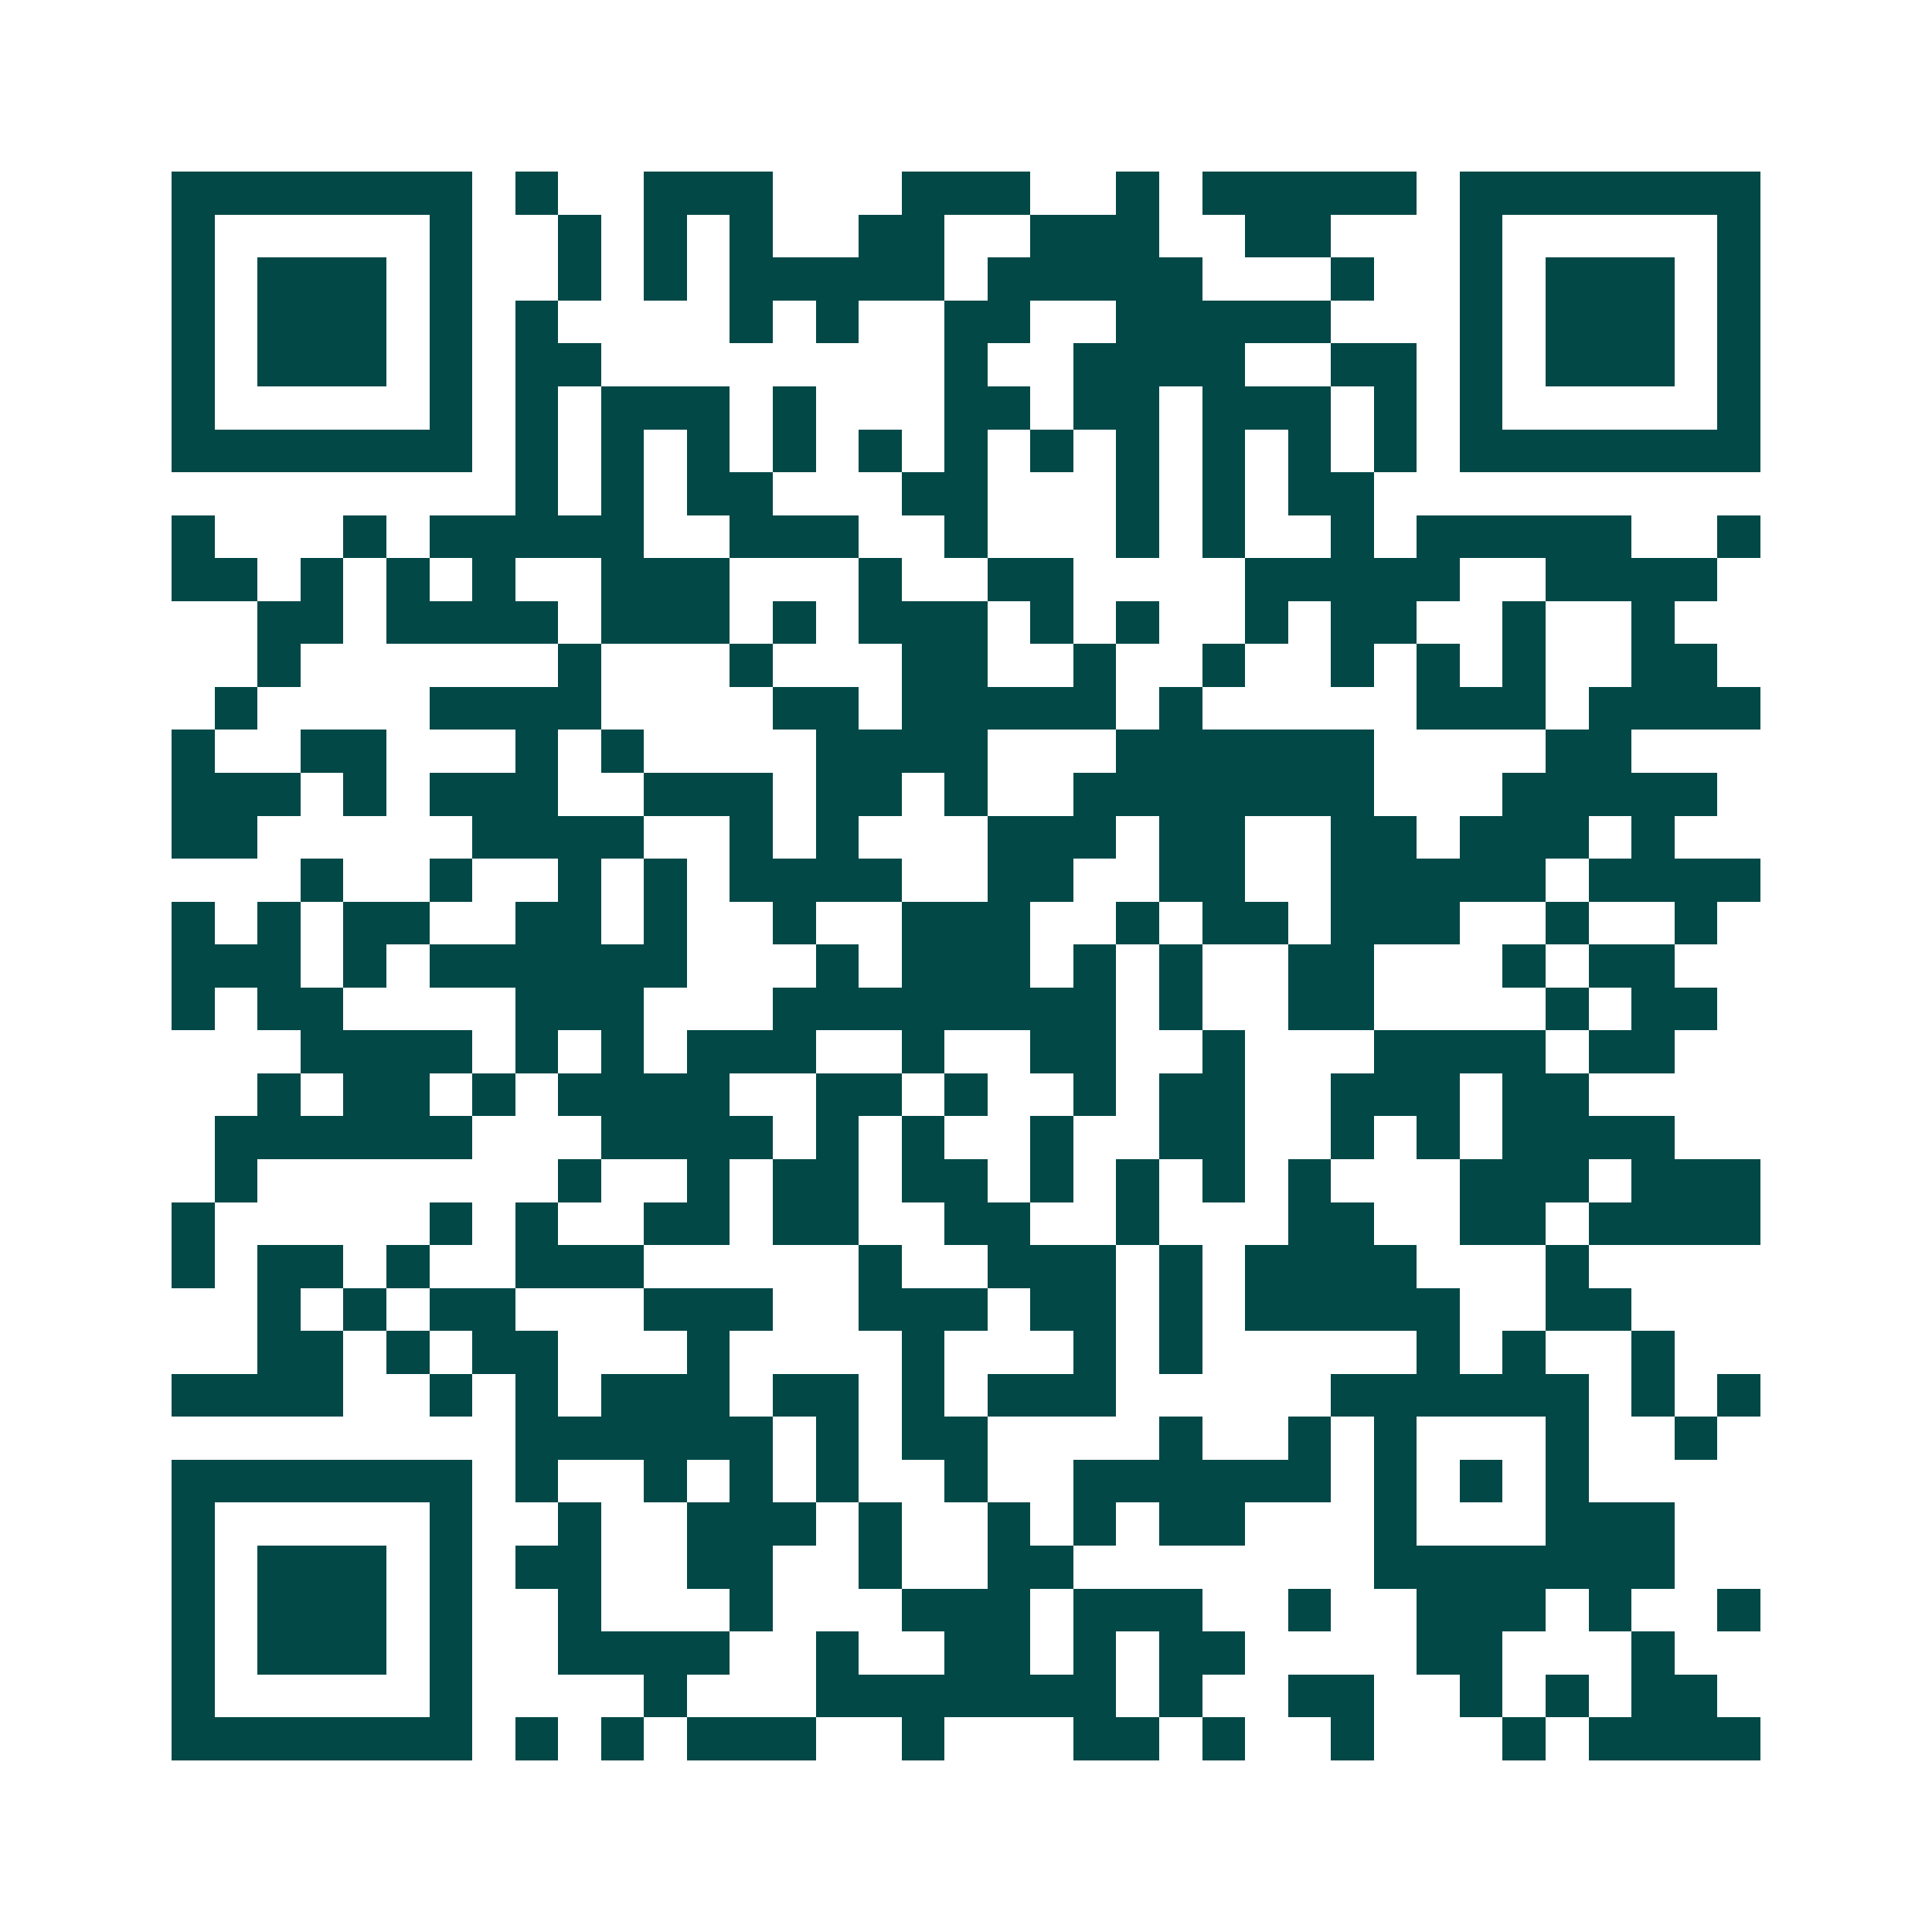 <svg xmlns="http://www.w3.org/2000/svg" width="200" height="200" viewBox="0 0 45 45" shape-rendering="crispEdges"><path fill="#ffffff" d="M0 0h45v45H0z"/><path stroke="#014847" d="M4 4.5h7m1 0h1m2 0h3m3 0h3m2 0h1m1 0h5m1 0h7M4 5.5h1m5 0h1m2 0h1m1 0h1m1 0h1m2 0h2m2 0h3m2 0h2m3 0h1m5 0h1M4 6.5h1m1 0h3m1 0h1m2 0h1m1 0h1m1 0h5m1 0h5m3 0h1m2 0h1m1 0h3m1 0h1M4 7.5h1m1 0h3m1 0h1m1 0h1m4 0h1m1 0h1m2 0h2m2 0h5m3 0h1m1 0h3m1 0h1M4 8.5h1m1 0h3m1 0h1m1 0h2m8 0h1m2 0h4m2 0h2m1 0h1m1 0h3m1 0h1M4 9.5h1m5 0h1m1 0h1m1 0h3m1 0h1m3 0h2m1 0h2m1 0h3m1 0h1m1 0h1m5 0h1M4 10.5h7m1 0h1m1 0h1m1 0h1m1 0h1m1 0h1m1 0h1m1 0h1m1 0h1m1 0h1m1 0h1m1 0h1m1 0h7M12 11.5h1m1 0h1m1 0h2m3 0h2m3 0h1m1 0h1m1 0h2M4 12.5h1m3 0h1m1 0h5m2 0h3m2 0h1m3 0h1m1 0h1m2 0h1m1 0h5m2 0h1M4 13.5h2m1 0h1m1 0h1m1 0h1m2 0h3m3 0h1m2 0h2m4 0h5m2 0h4M6 14.5h2m1 0h4m1 0h3m1 0h1m1 0h3m1 0h1m1 0h1m2 0h1m1 0h2m2 0h1m2 0h1M6 15.5h1m6 0h1m3 0h1m3 0h2m2 0h1m2 0h1m2 0h1m1 0h1m1 0h1m2 0h2M5 16.5h1m4 0h4m4 0h2m1 0h5m1 0h1m5 0h3m1 0h4M4 17.5h1m2 0h2m3 0h1m1 0h1m4 0h4m3 0h6m4 0h2M4 18.5h3m1 0h1m1 0h3m2 0h3m1 0h2m1 0h1m2 0h7m3 0h5M4 19.5h2m5 0h4m2 0h1m1 0h1m3 0h3m1 0h2m2 0h2m1 0h3m1 0h1M7 20.5h1m2 0h1m2 0h1m1 0h1m1 0h4m2 0h2m2 0h2m2 0h5m1 0h4M4 21.5h1m1 0h1m1 0h2m2 0h2m1 0h1m2 0h1m2 0h3m2 0h1m1 0h2m1 0h3m2 0h1m2 0h1M4 22.5h3m1 0h1m1 0h6m3 0h1m1 0h3m1 0h1m1 0h1m2 0h2m3 0h1m1 0h2M4 23.5h1m1 0h2m4 0h3m3 0h8m1 0h1m2 0h2m4 0h1m1 0h2M7 24.5h4m1 0h1m1 0h1m1 0h3m2 0h1m2 0h2m2 0h1m3 0h4m1 0h2M6 25.5h1m1 0h2m1 0h1m1 0h4m2 0h2m1 0h1m2 0h1m1 0h2m2 0h3m1 0h2M5 26.5h6m3 0h4m1 0h1m1 0h1m2 0h1m2 0h2m2 0h1m1 0h1m1 0h4M5 27.5h1m7 0h1m2 0h1m1 0h2m1 0h2m1 0h1m1 0h1m1 0h1m1 0h1m3 0h3m1 0h3M4 28.5h1m5 0h1m1 0h1m2 0h2m1 0h2m2 0h2m2 0h1m3 0h2m2 0h2m1 0h4M4 29.5h1m1 0h2m1 0h1m2 0h3m5 0h1m2 0h3m1 0h1m1 0h4m3 0h1M6 30.5h1m1 0h1m1 0h2m3 0h3m2 0h3m1 0h2m1 0h1m1 0h5m2 0h2M6 31.5h2m1 0h1m1 0h2m3 0h1m4 0h1m3 0h1m1 0h1m5 0h1m1 0h1m2 0h1M4 32.5h4m2 0h1m1 0h1m1 0h3m1 0h2m1 0h1m1 0h3m5 0h6m1 0h1m1 0h1M12 33.5h6m1 0h1m1 0h2m4 0h1m2 0h1m1 0h1m3 0h1m2 0h1M4 34.5h7m1 0h1m2 0h1m1 0h1m1 0h1m2 0h1m2 0h6m1 0h1m1 0h1m1 0h1M4 35.5h1m5 0h1m2 0h1m2 0h3m1 0h1m2 0h1m1 0h1m1 0h2m3 0h1m3 0h3M4 36.5h1m1 0h3m1 0h1m1 0h2m2 0h2m2 0h1m2 0h2m7 0h7M4 37.5h1m1 0h3m1 0h1m2 0h1m3 0h1m3 0h3m1 0h3m2 0h1m2 0h3m1 0h1m2 0h1M4 38.5h1m1 0h3m1 0h1m2 0h4m2 0h1m2 0h2m1 0h1m1 0h2m4 0h2m3 0h1M4 39.5h1m5 0h1m4 0h1m3 0h7m1 0h1m2 0h2m2 0h1m1 0h1m1 0h2M4 40.5h7m1 0h1m1 0h1m1 0h3m2 0h1m3 0h2m1 0h1m2 0h1m3 0h1m1 0h4"/></svg>
